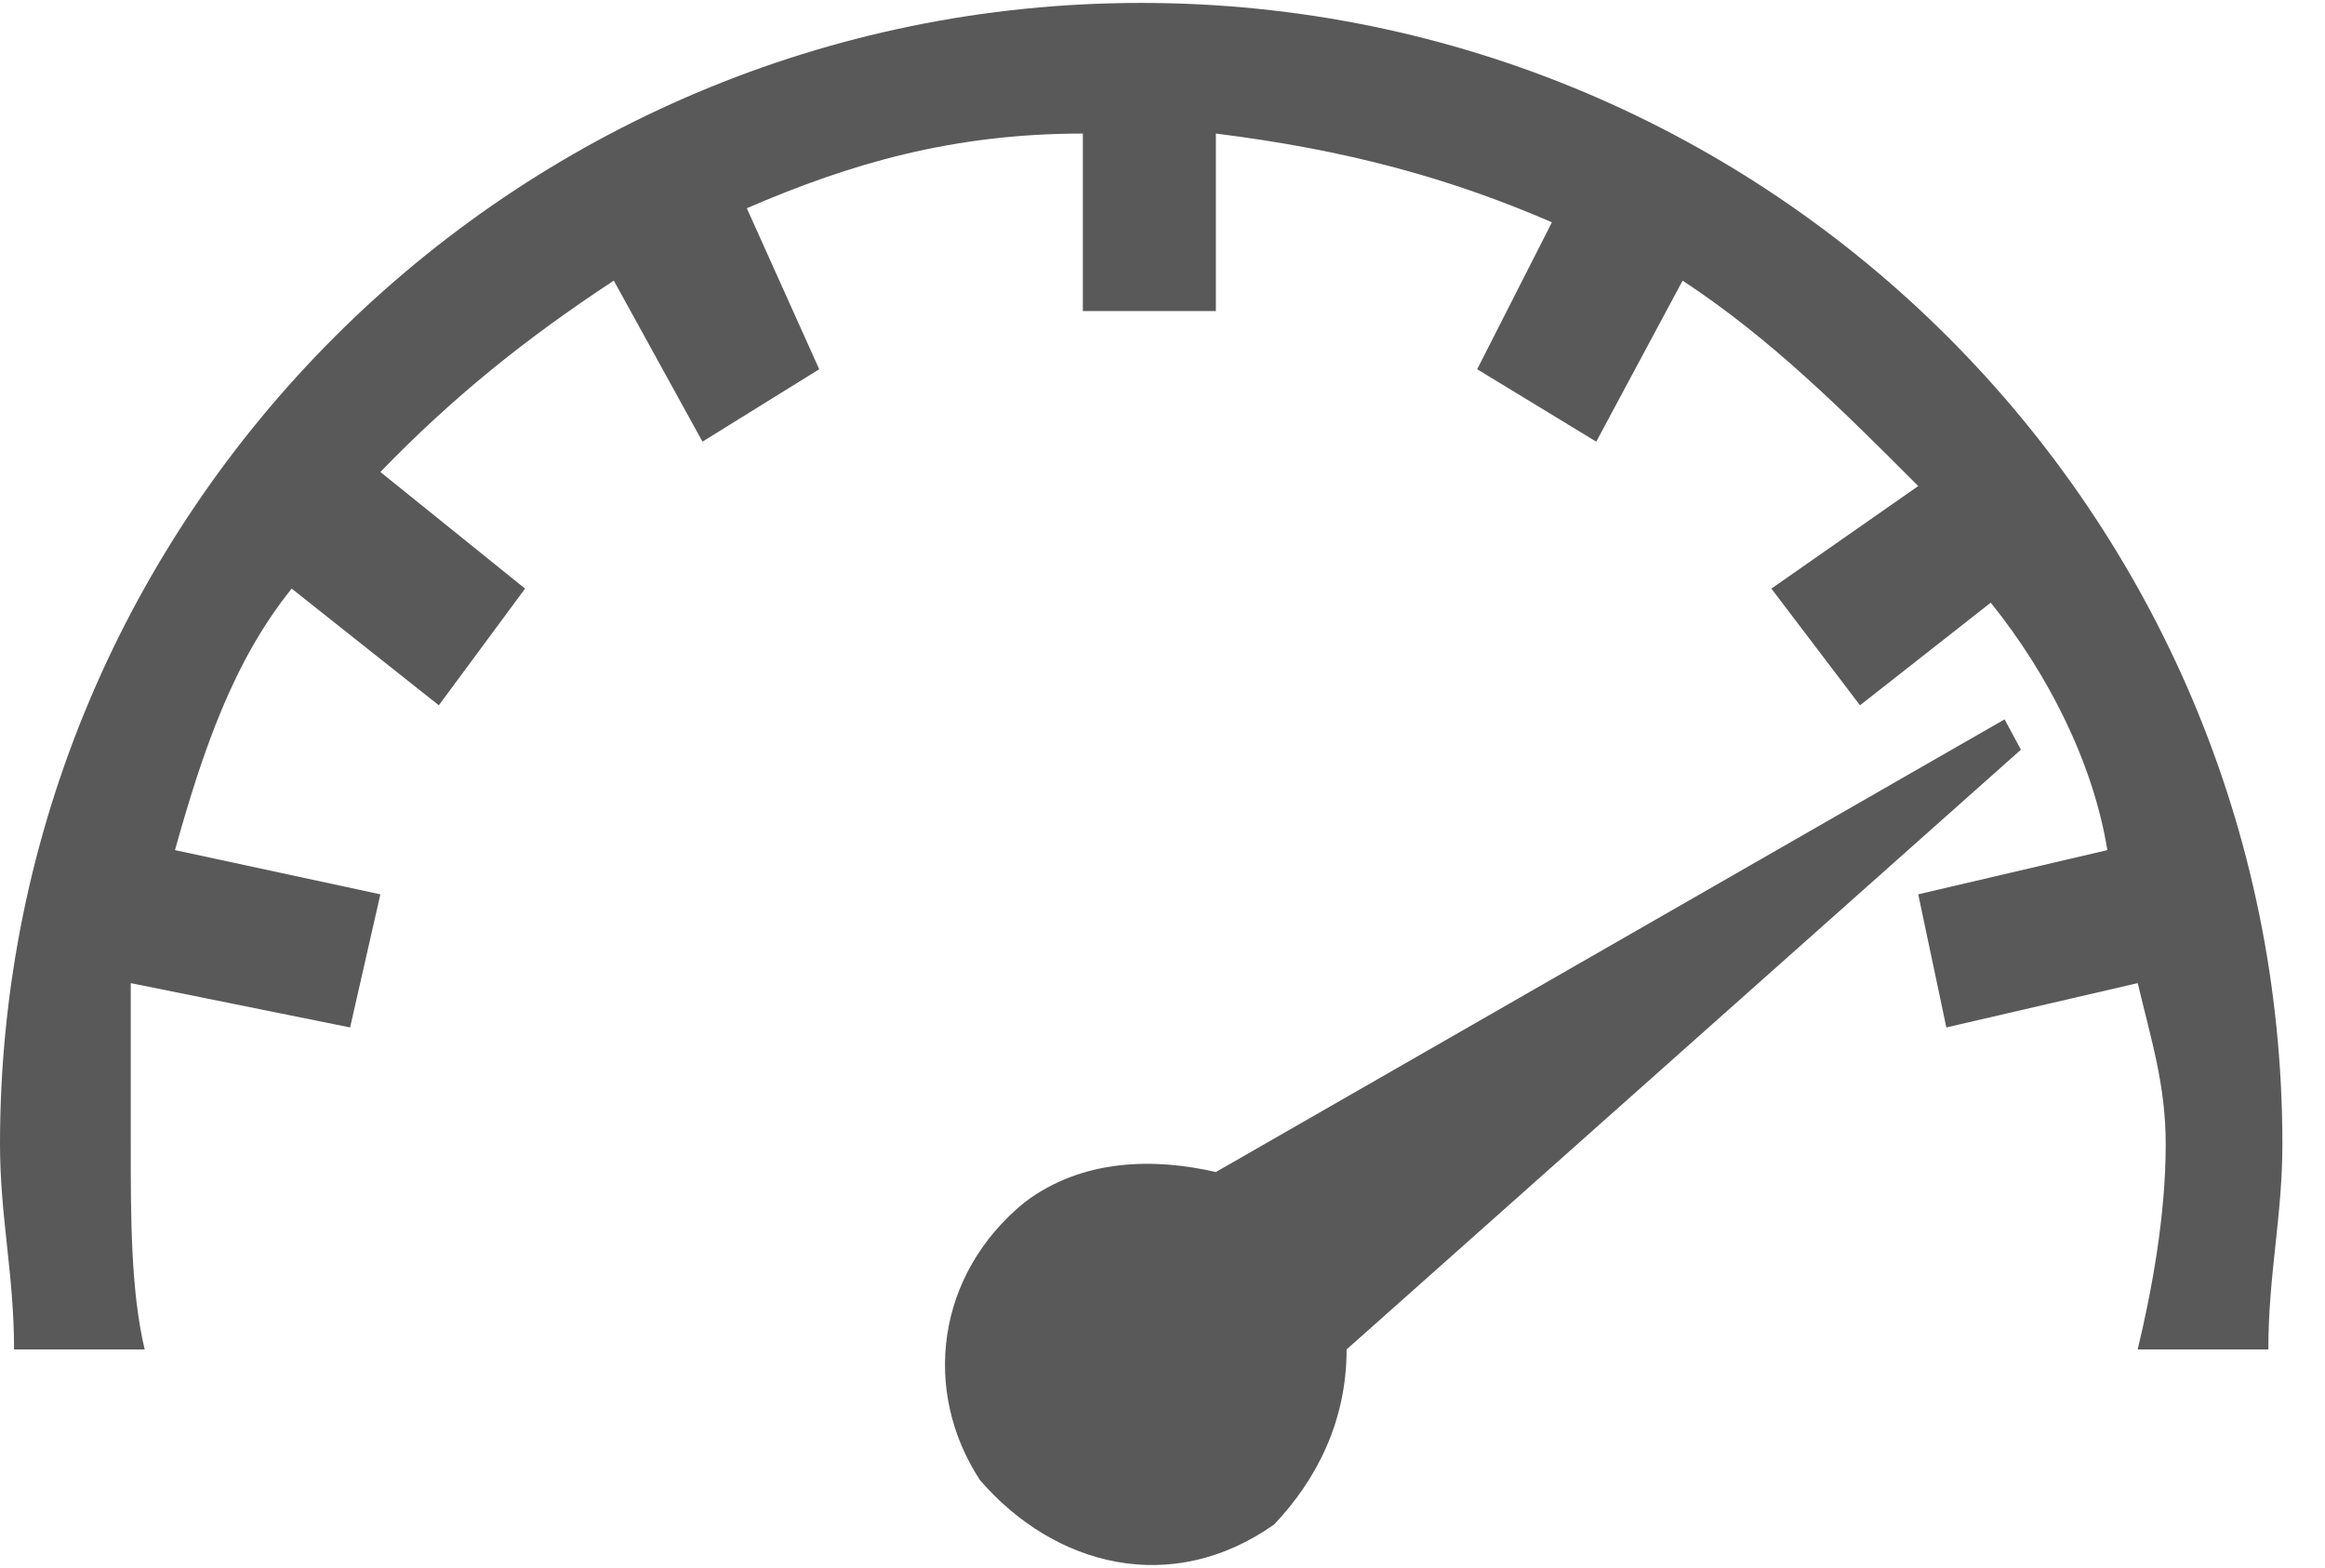<svg width="43" height="29" viewBox="0 0 43 29" fill="none" xmlns="http://www.w3.org/2000/svg">
<path fill-rule="evenodd" clip-rule="evenodd" d="M2.676 24.957C2.418 23.878 2.418 22.497 2.418 21.16V18.182L6.475 19.002L7.035 16.54L3.236 15.722C3.756 13.865 4.317 12.225 5.394 10.886L8.116 13.044L9.711 10.886L7.035 8.729C8.372 7.347 9.711 6.269 11.352 5.19L12.992 8.168L15.151 6.829L13.812 3.851C15.712 3.03 17.61 2.47 20.027 2.47V5.753H22.487V2.47C24.905 2.772 26.804 3.29 28.702 4.111L27.32 6.829L29.522 8.168L31.119 5.19C32.761 6.269 34.097 7.607 35.477 8.989L32.761 10.886L34.4 13.044L36.818 11.146C37.895 12.483 38.715 14.125 38.975 15.722L35.477 16.54L35.997 19.002L39.536 18.182C39.794 19.261 40.054 20.079 40.054 21.16C40.054 22.497 39.794 23.878 39.536 24.957H41.952C41.952 23.576 42.212 22.497 42.212 21.16C42.212 9.505 32.761 0.054 21.106 0.054C9.453 0.054 0 9.505 0 21.16C0 22.497 0.26 23.576 0.26 24.957H2.676Z" fill="#595959"/>
<path fill-rule="evenodd" clip-rule="evenodd" d="M37.074 13.304L22.487 21.676C21.364 21.418 20.027 21.418 18.946 22.239C17.307 23.576 17.049 25.733 18.125 27.375C19.507 28.971 21.666 29.532 23.564 28.195C24.342 27.375 24.905 26.294 24.905 24.957L37.376 13.865L37.074 13.304Z" fill="#595959"/>
</svg>
